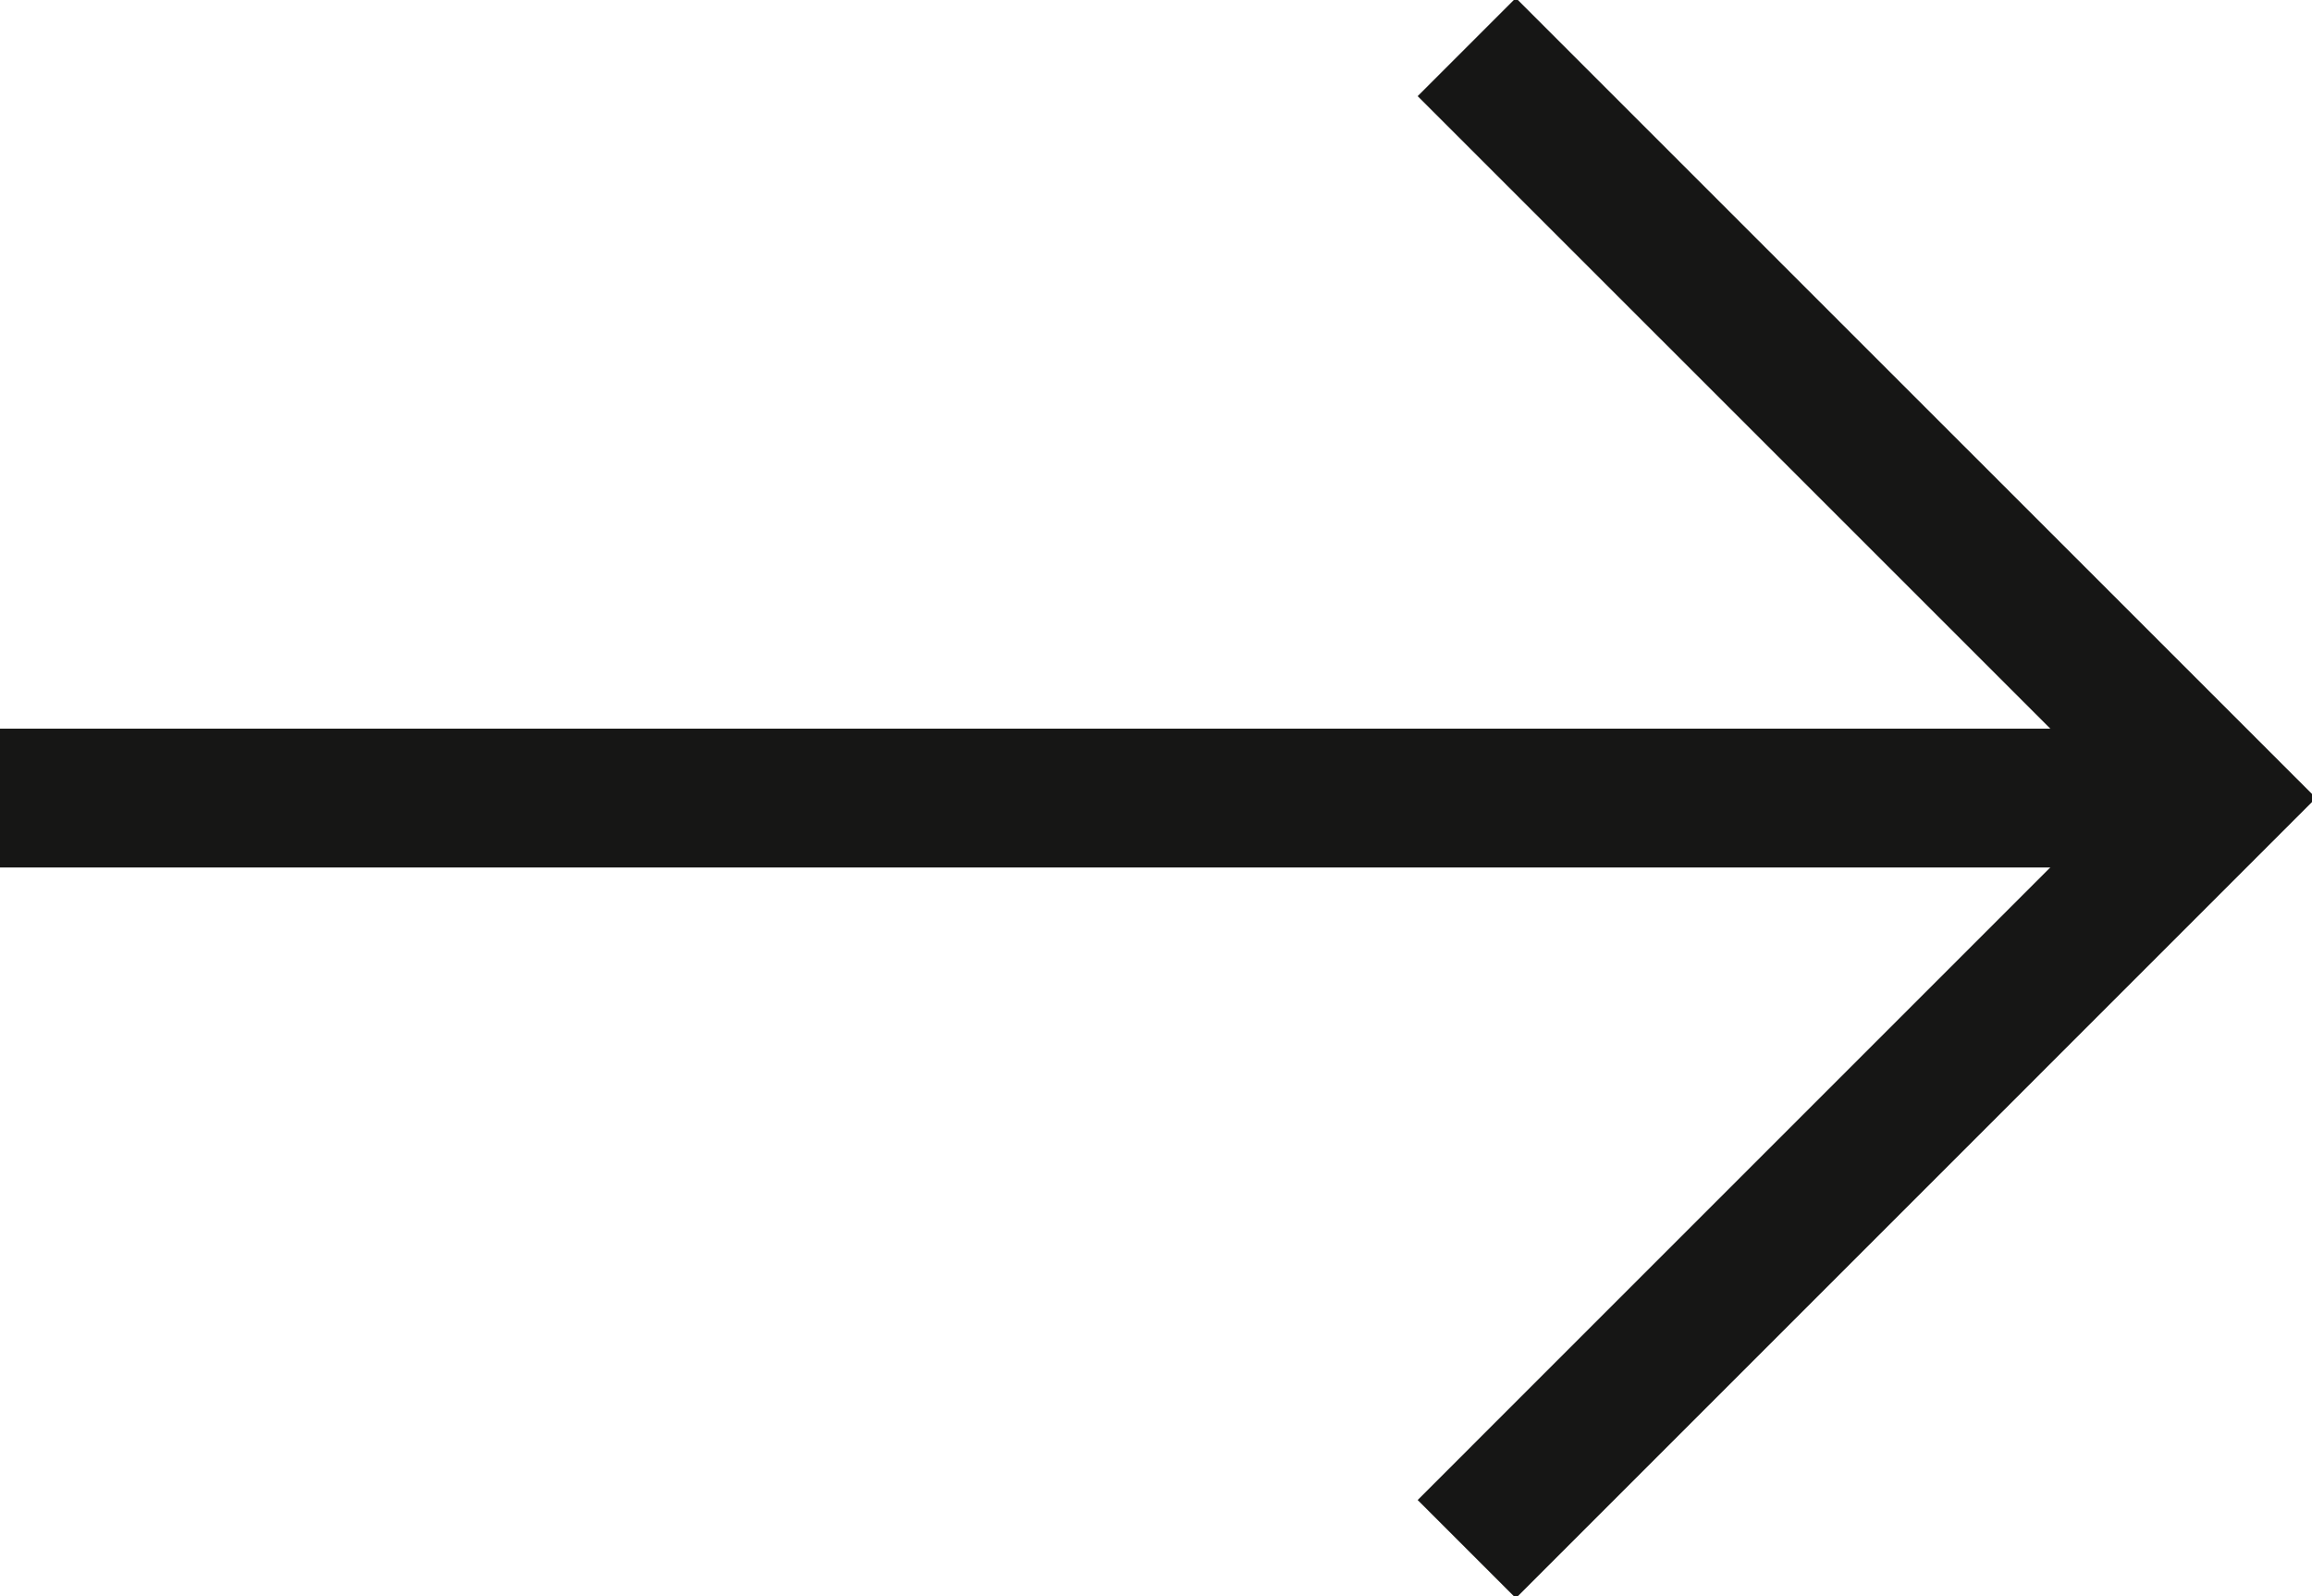 <svg id="Groupe_540" data-name="Groupe 540" xmlns="http://www.w3.org/2000/svg" xmlns:xlink="http://www.w3.org/1999/xlink" width="33.305" height="22.996" viewBox="0 0 33.305 22.996">
  <defs>
    <clipPath id="clip-path">
      <rect id="Rectangle_76" data-name="Rectangle 76" width="33.305" height="22.996" fill="none" stroke="#707070" stroke-width="2"/>
    </clipPath>
  </defs>
  <g id="Groupe_290" data-name="Groupe 290" transform="translate(0 0)" clip-path="url(#clip-path)">
    <line id="Ligne_87" data-name="Ligne 87" x2="31.95" transform="translate(0 11.498)" fill="none" stroke="#161615" stroke-miterlimit="10" stroke-width="2"/>
    <path id="Tracé_12" data-name="Tracé 12" d="M11.022.354,21.842,11.173,11.022,21.994" transform="translate(10.107 0.324)" fill="none" stroke="#161615" stroke-miterlimit="10" stroke-width="2"/>
  </g>
</svg>
